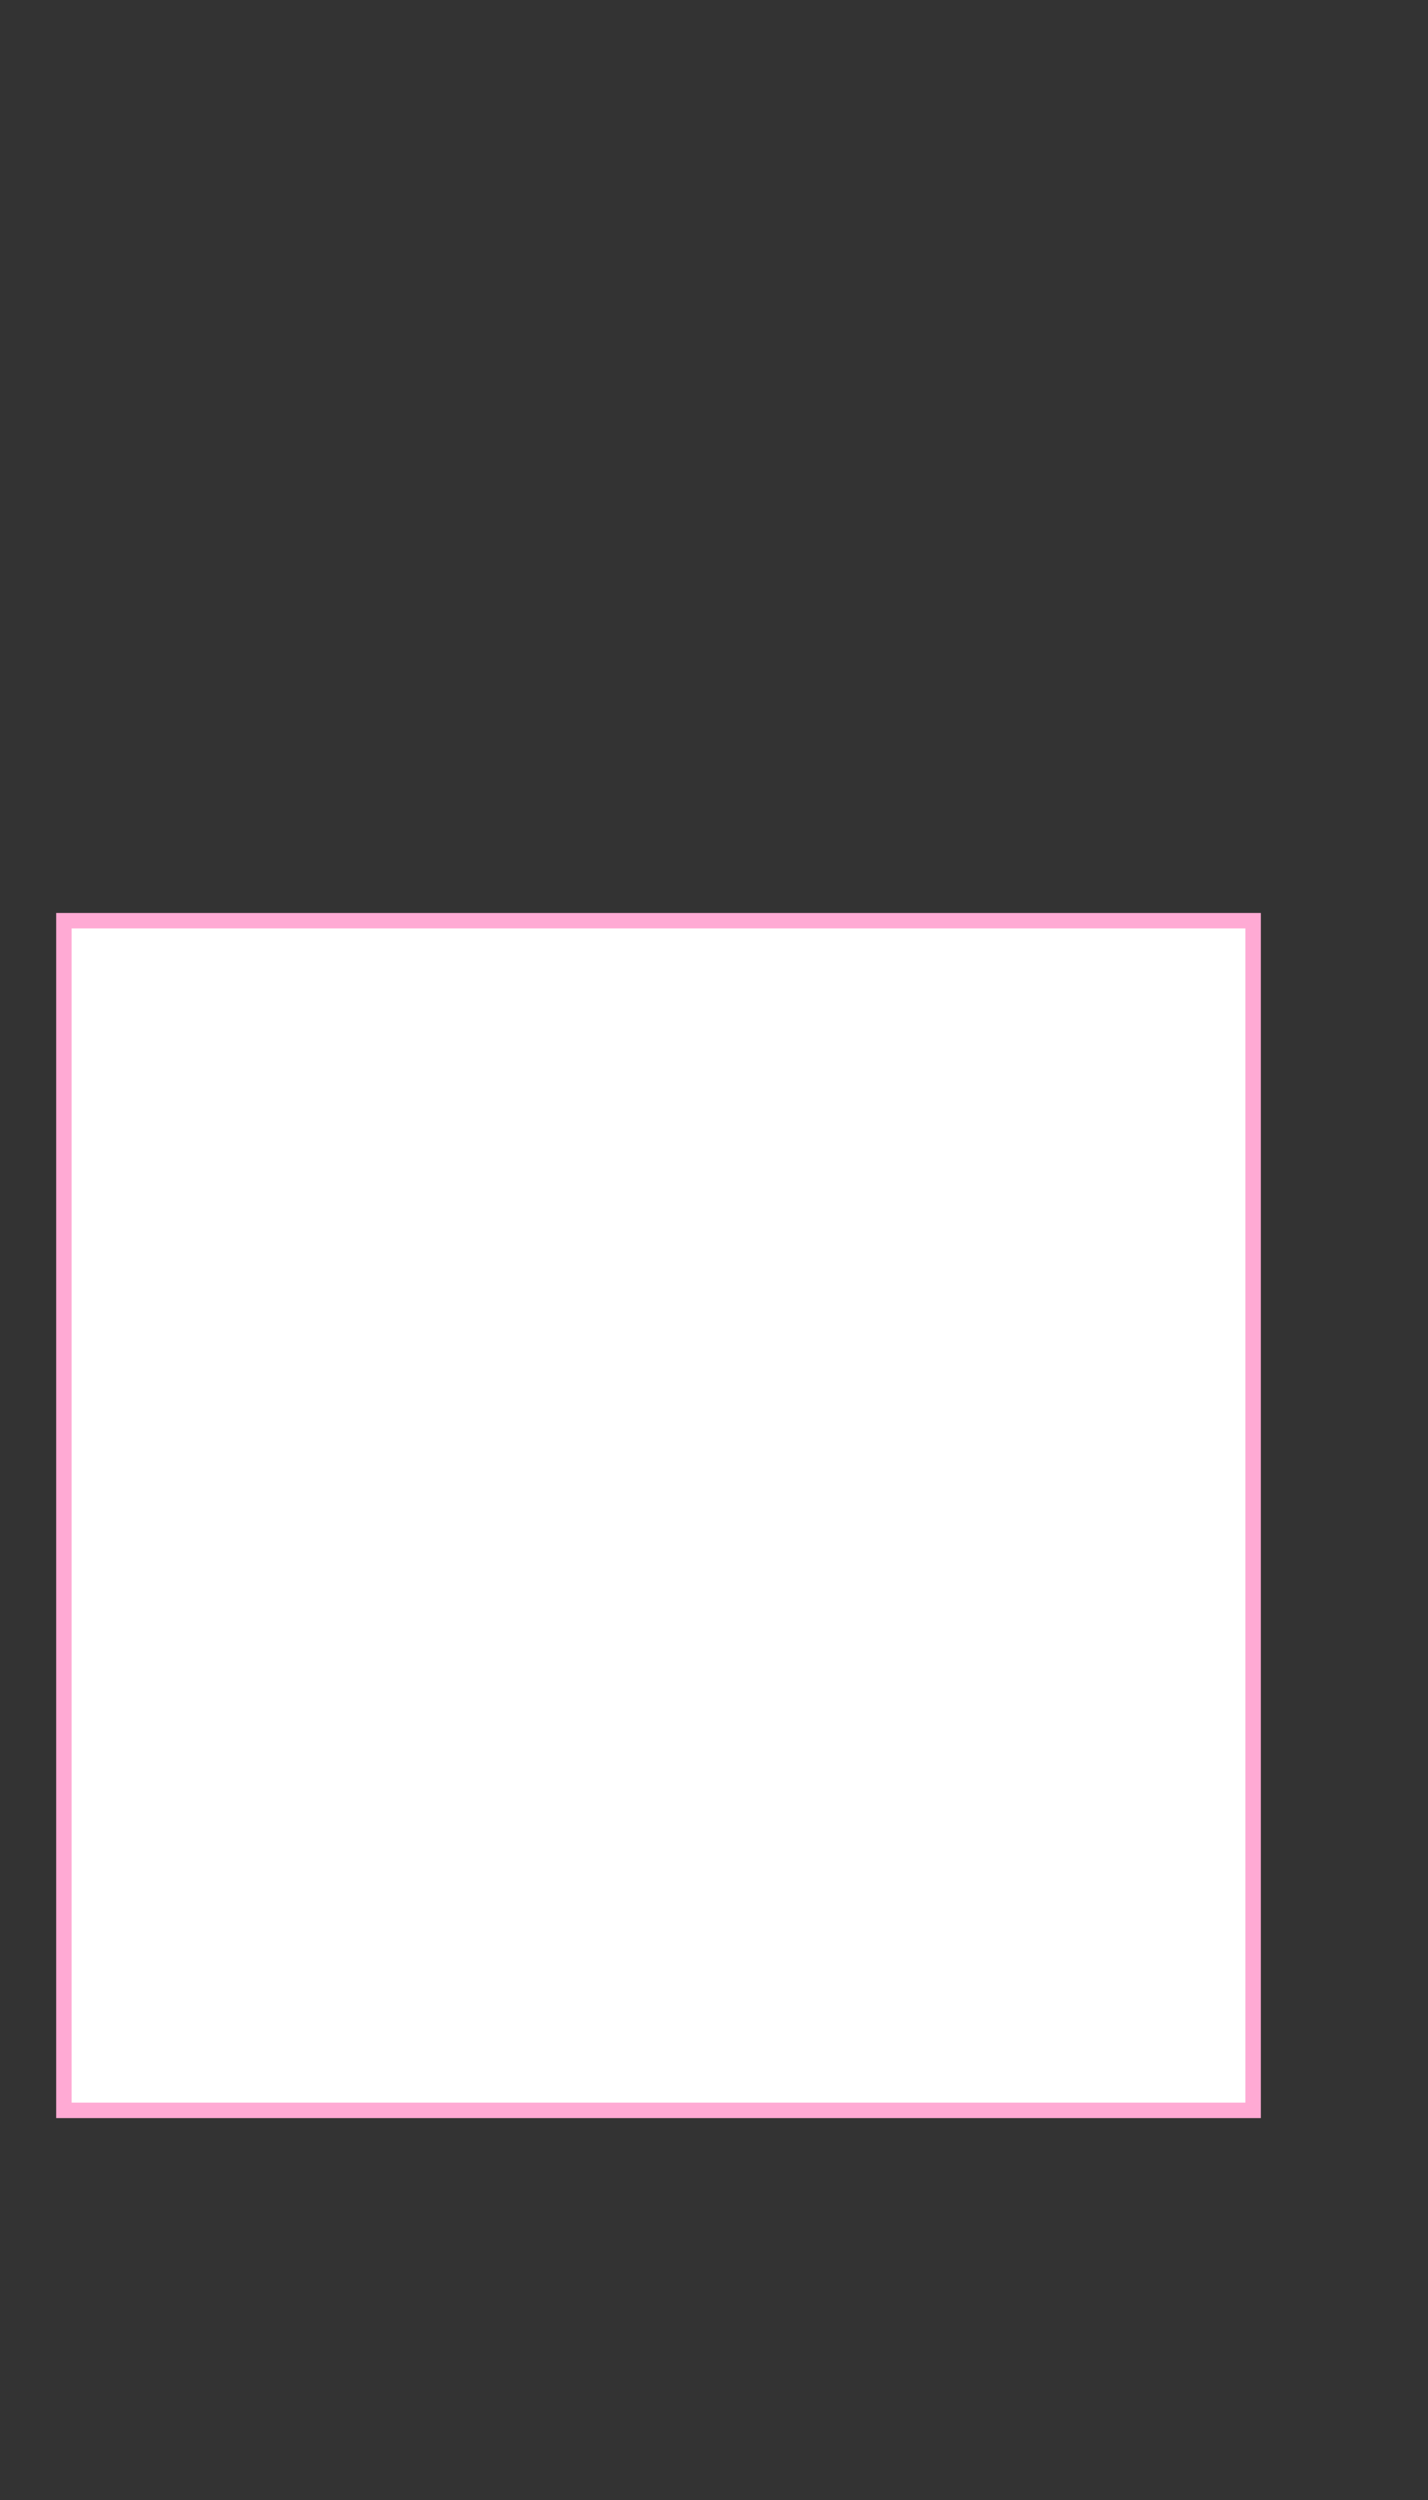 <?xml version="1.0"?><svg width="462.309" height="809.052" xmlns="http://www.w3.org/2000/svg">
 <rect width="100%" height="100%" fill="#333333" stroke="none"/>
 <!-- Created with SVG-edit - http://svg-edit.googlecode.com/ -->
 <g>
  <title>Layer 1</title>
  <rect id="svg_1" height="385" width="385" y="297.948" x="20.691" stroke-width="5" stroke="#ffaad4" fill="#ffffff"/>
 </g>
</svg>